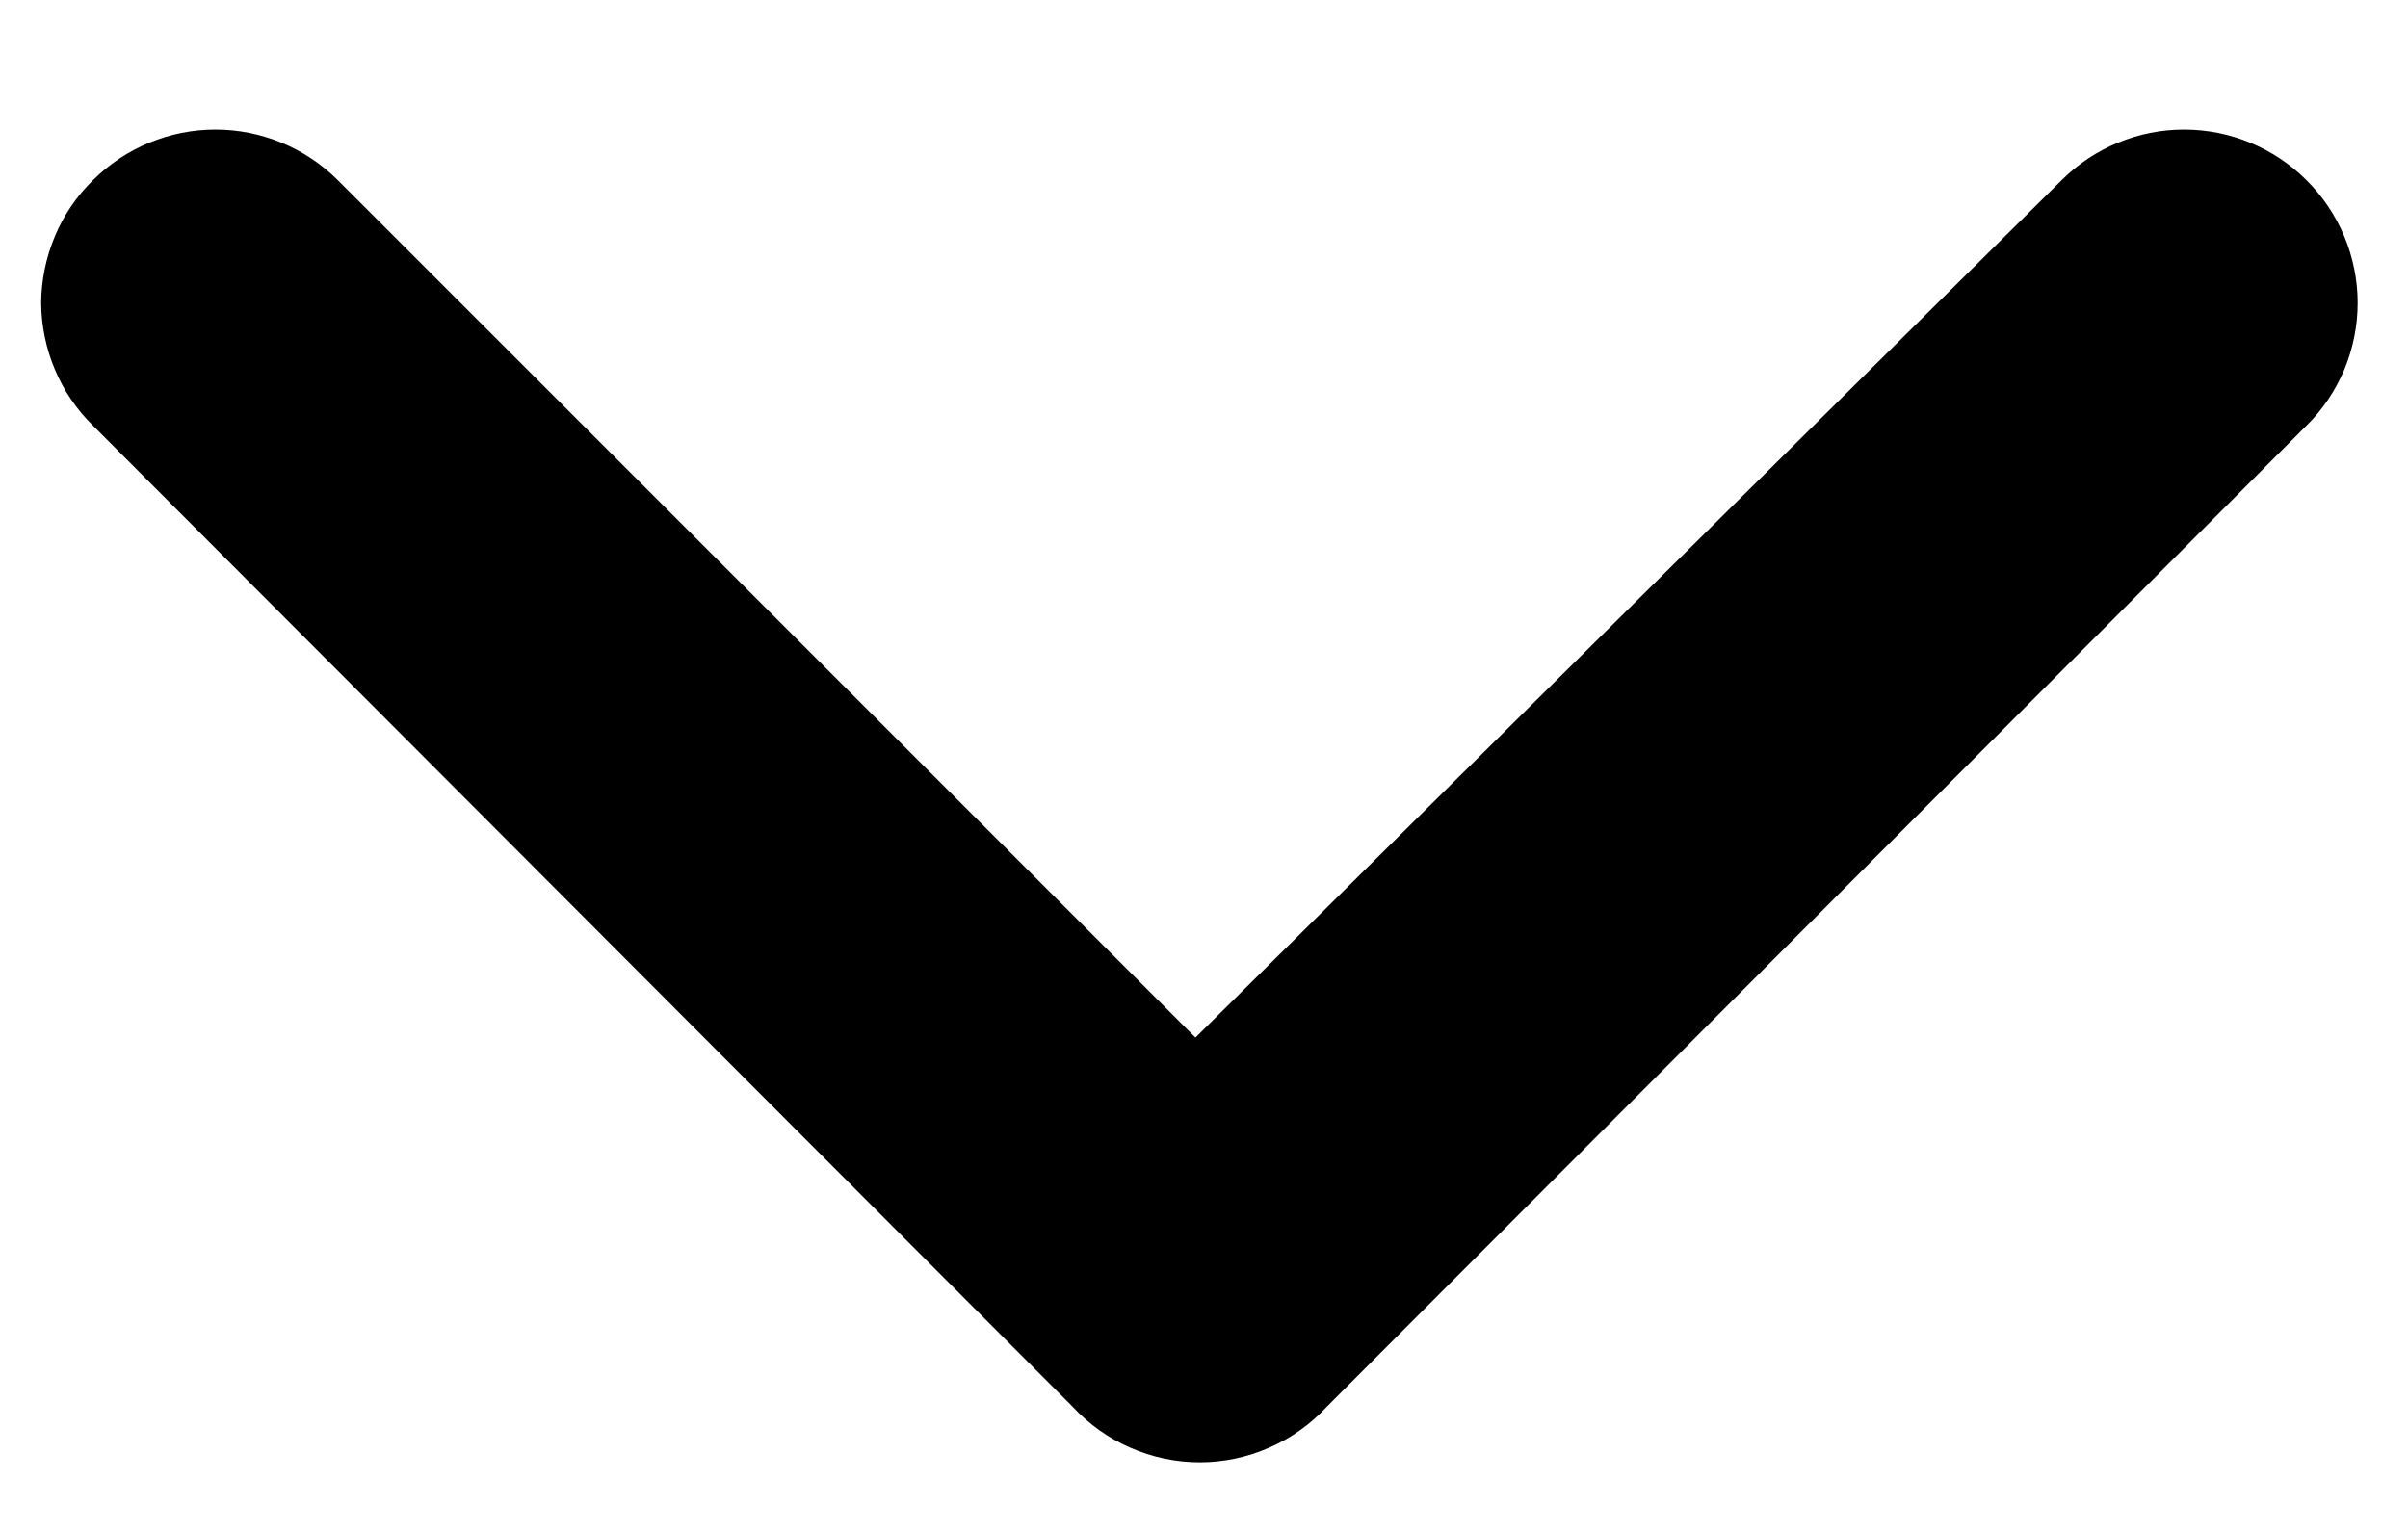 <?xml version="1.0" encoding="UTF-8"?> <svg xmlns="http://www.w3.org/2000/svg" width="11" height="7" viewBox="0 0 11 7" fill="none"> <path d="M6.062 6.427L10.535 1.946C10.61 1.873 10.668 1.785 10.709 1.689C10.749 1.592 10.77 1.489 10.77 1.384C10.77 1.28 10.749 1.176 10.709 1.08C10.668 0.983 10.61 0.896 10.535 0.822C10.387 0.675 10.186 0.592 9.977 0.592C9.768 0.592 9.567 0.675 9.419 0.822L5.461 4.741L1.542 0.822C1.394 0.675 1.193 0.592 0.984 0.592C0.775 0.592 0.574 0.675 0.426 0.822C0.351 0.895 0.291 0.983 0.251 1.079C0.21 1.176 0.189 1.279 0.188 1.384C0.189 1.489 0.21 1.592 0.251 1.689C0.291 1.785 0.351 1.873 0.426 1.946L4.899 6.427C4.973 6.507 5.063 6.572 5.163 6.615C5.263 6.659 5.371 6.682 5.481 6.682C5.59 6.682 5.698 6.659 5.798 6.615C5.898 6.572 5.988 6.507 6.062 6.427Z" fill="black"></path> </svg> 